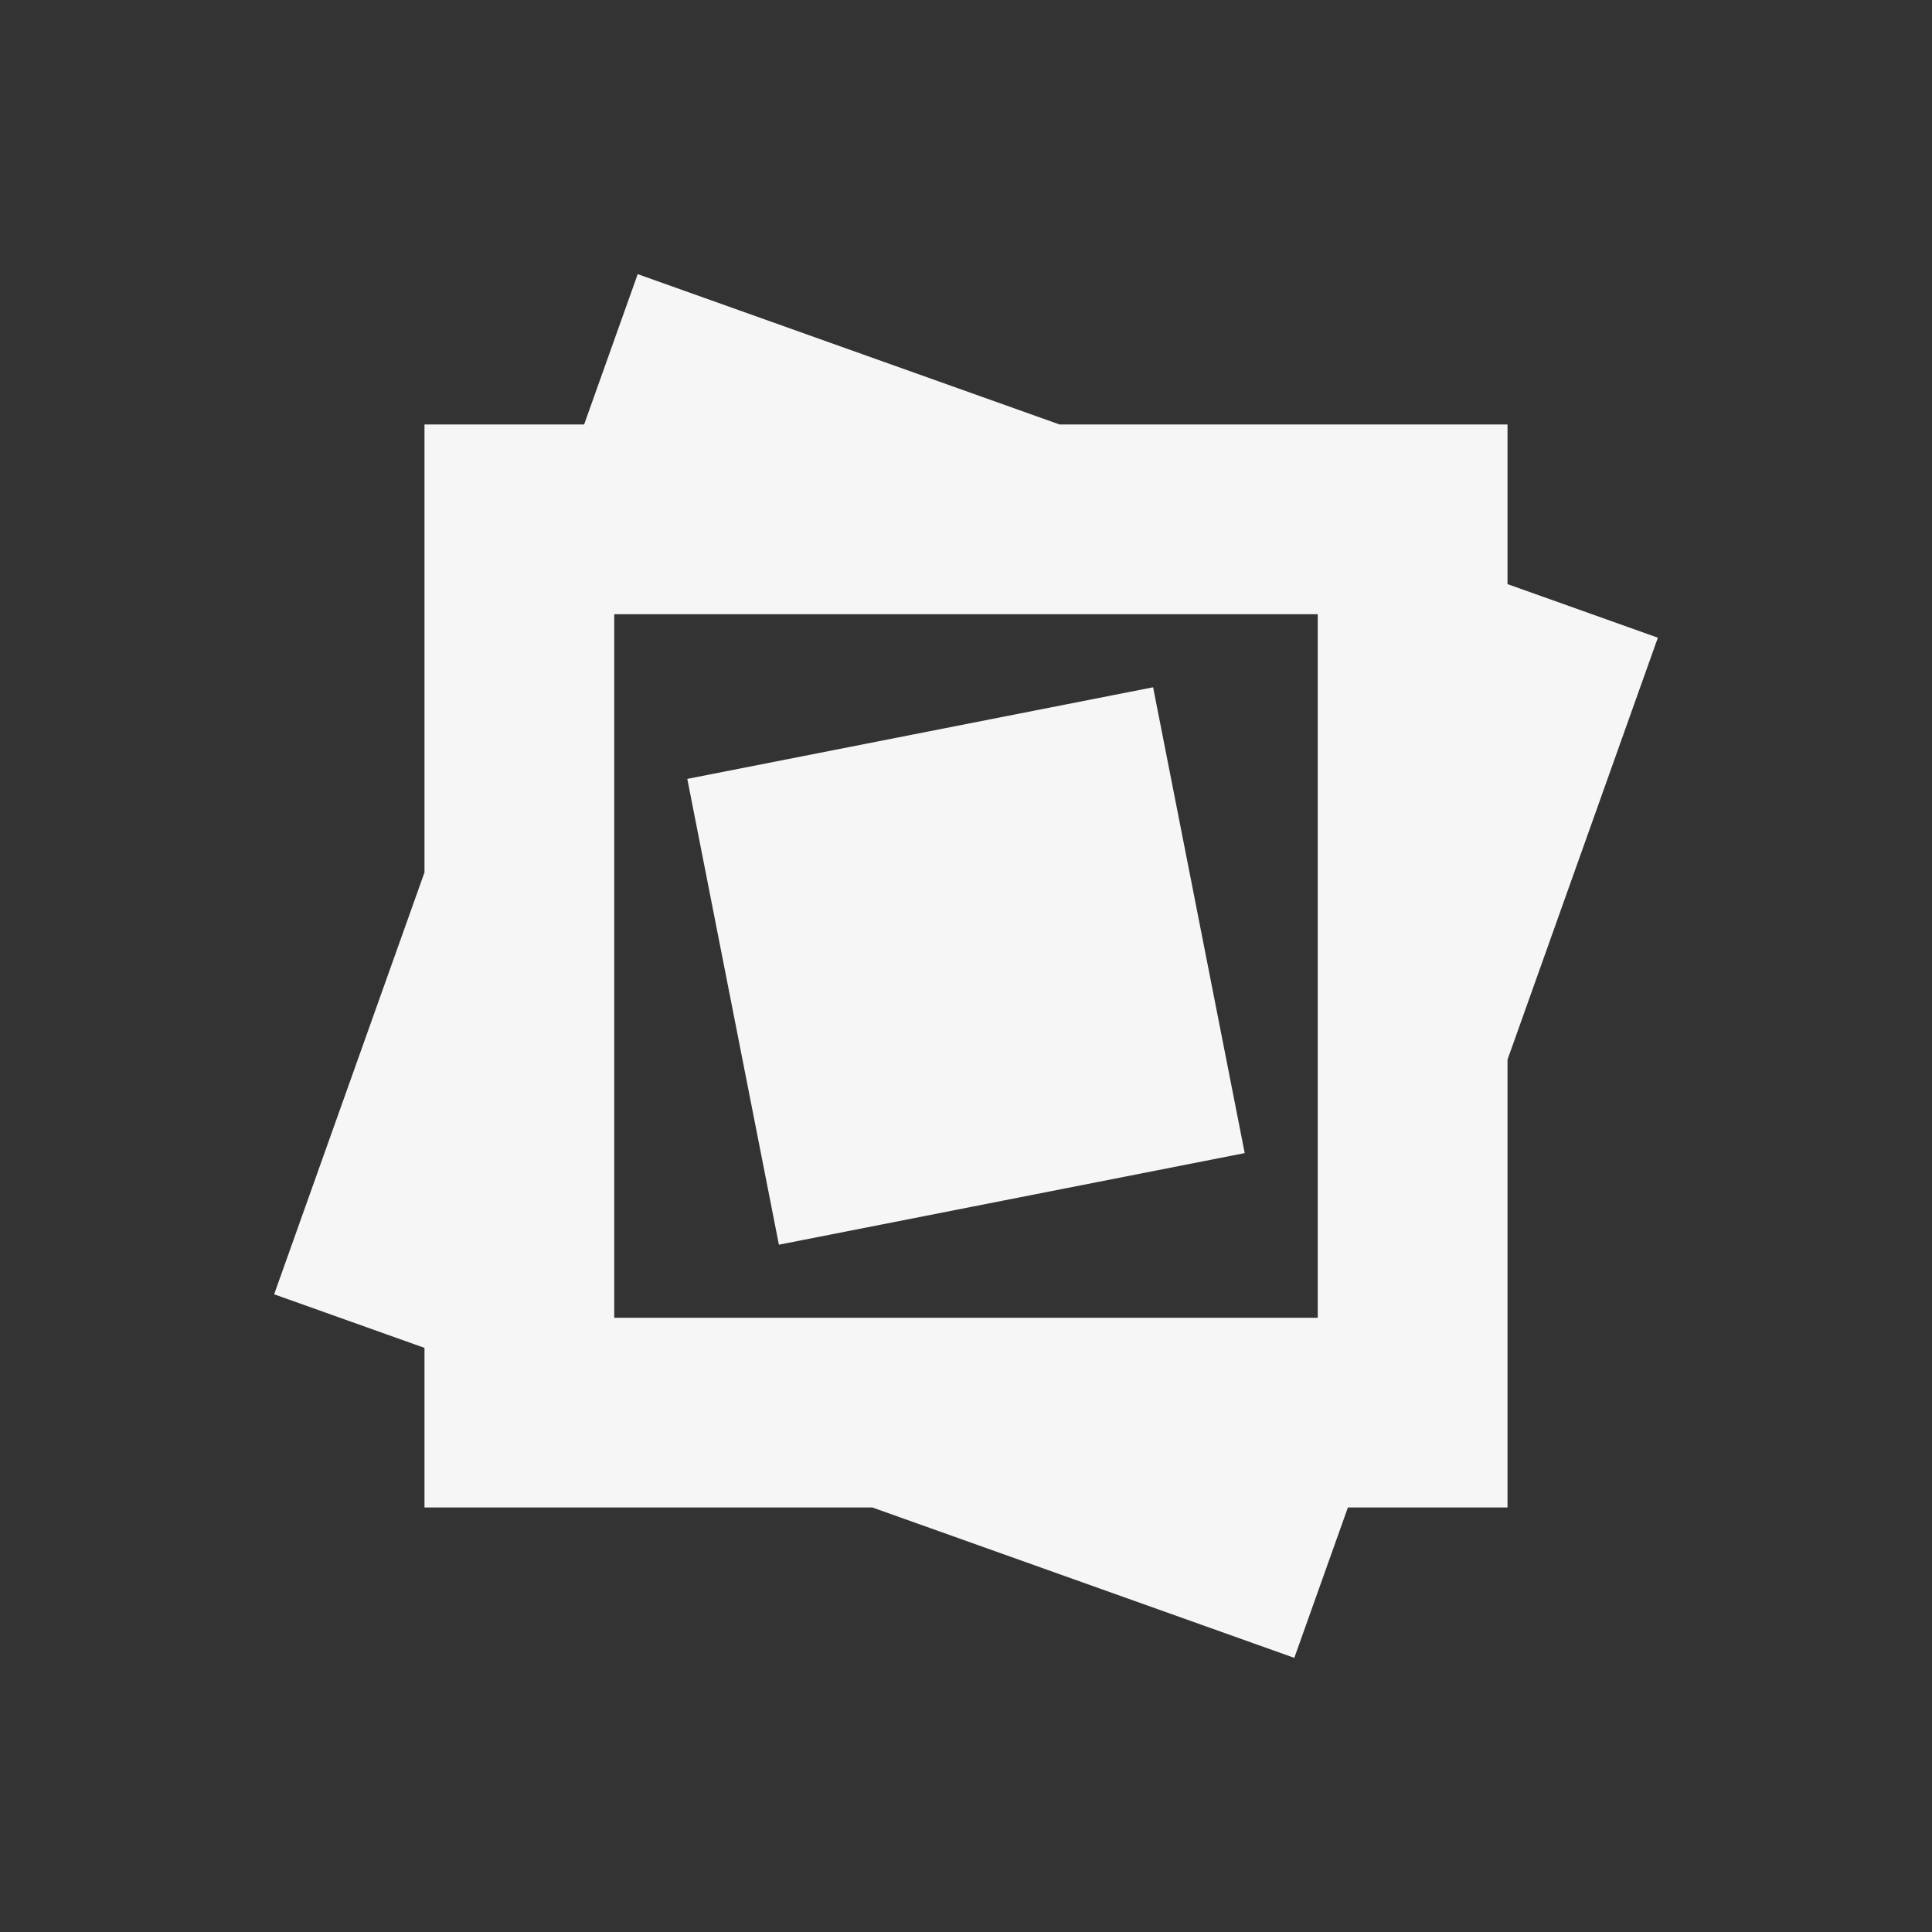 <svg xmlns="http://www.w3.org/2000/svg" xmlns:xlink="http://www.w3.org/1999/xlink" width="1024" height="1024" viewBox="0 0 1024 1024"><rect x="0" y="0" width="1024" height="1024" fill="#333333" stroke="none"/><defs><style>.a{clip-path:url(#b);}.b{fill:none;}.c{fill:#f6f6f7;}.d{fill:rgba(255,255,255,0);}</style><clipPath id="b"><rect width="1024" height="1024"/></clipPath></defs><g id="a" class="a"><rect class="d" width="1024" height="1024"/><rect class="b" width="1024" height="1024"/><g transform="translate(145.297 145.297)"><rect class="c" width="251.621" height="251.621" transform="translate(218.98 267.532) rotate(-11.126)"/><path class="c" d="M741.971,248.4V163.8h-237.4L280.957,84.105l-28.4,79.693H167.951v237.4L88.258,624.809l79.693,28.4v84.6h237.4l223.619,79.7,28.4-79.7h84.605V500.423L821.664,276.8ZM641.4,637.248H268.521V264.368H641.4Z" transform="translate(-88.258 -84.105)"/></g></g></svg>
